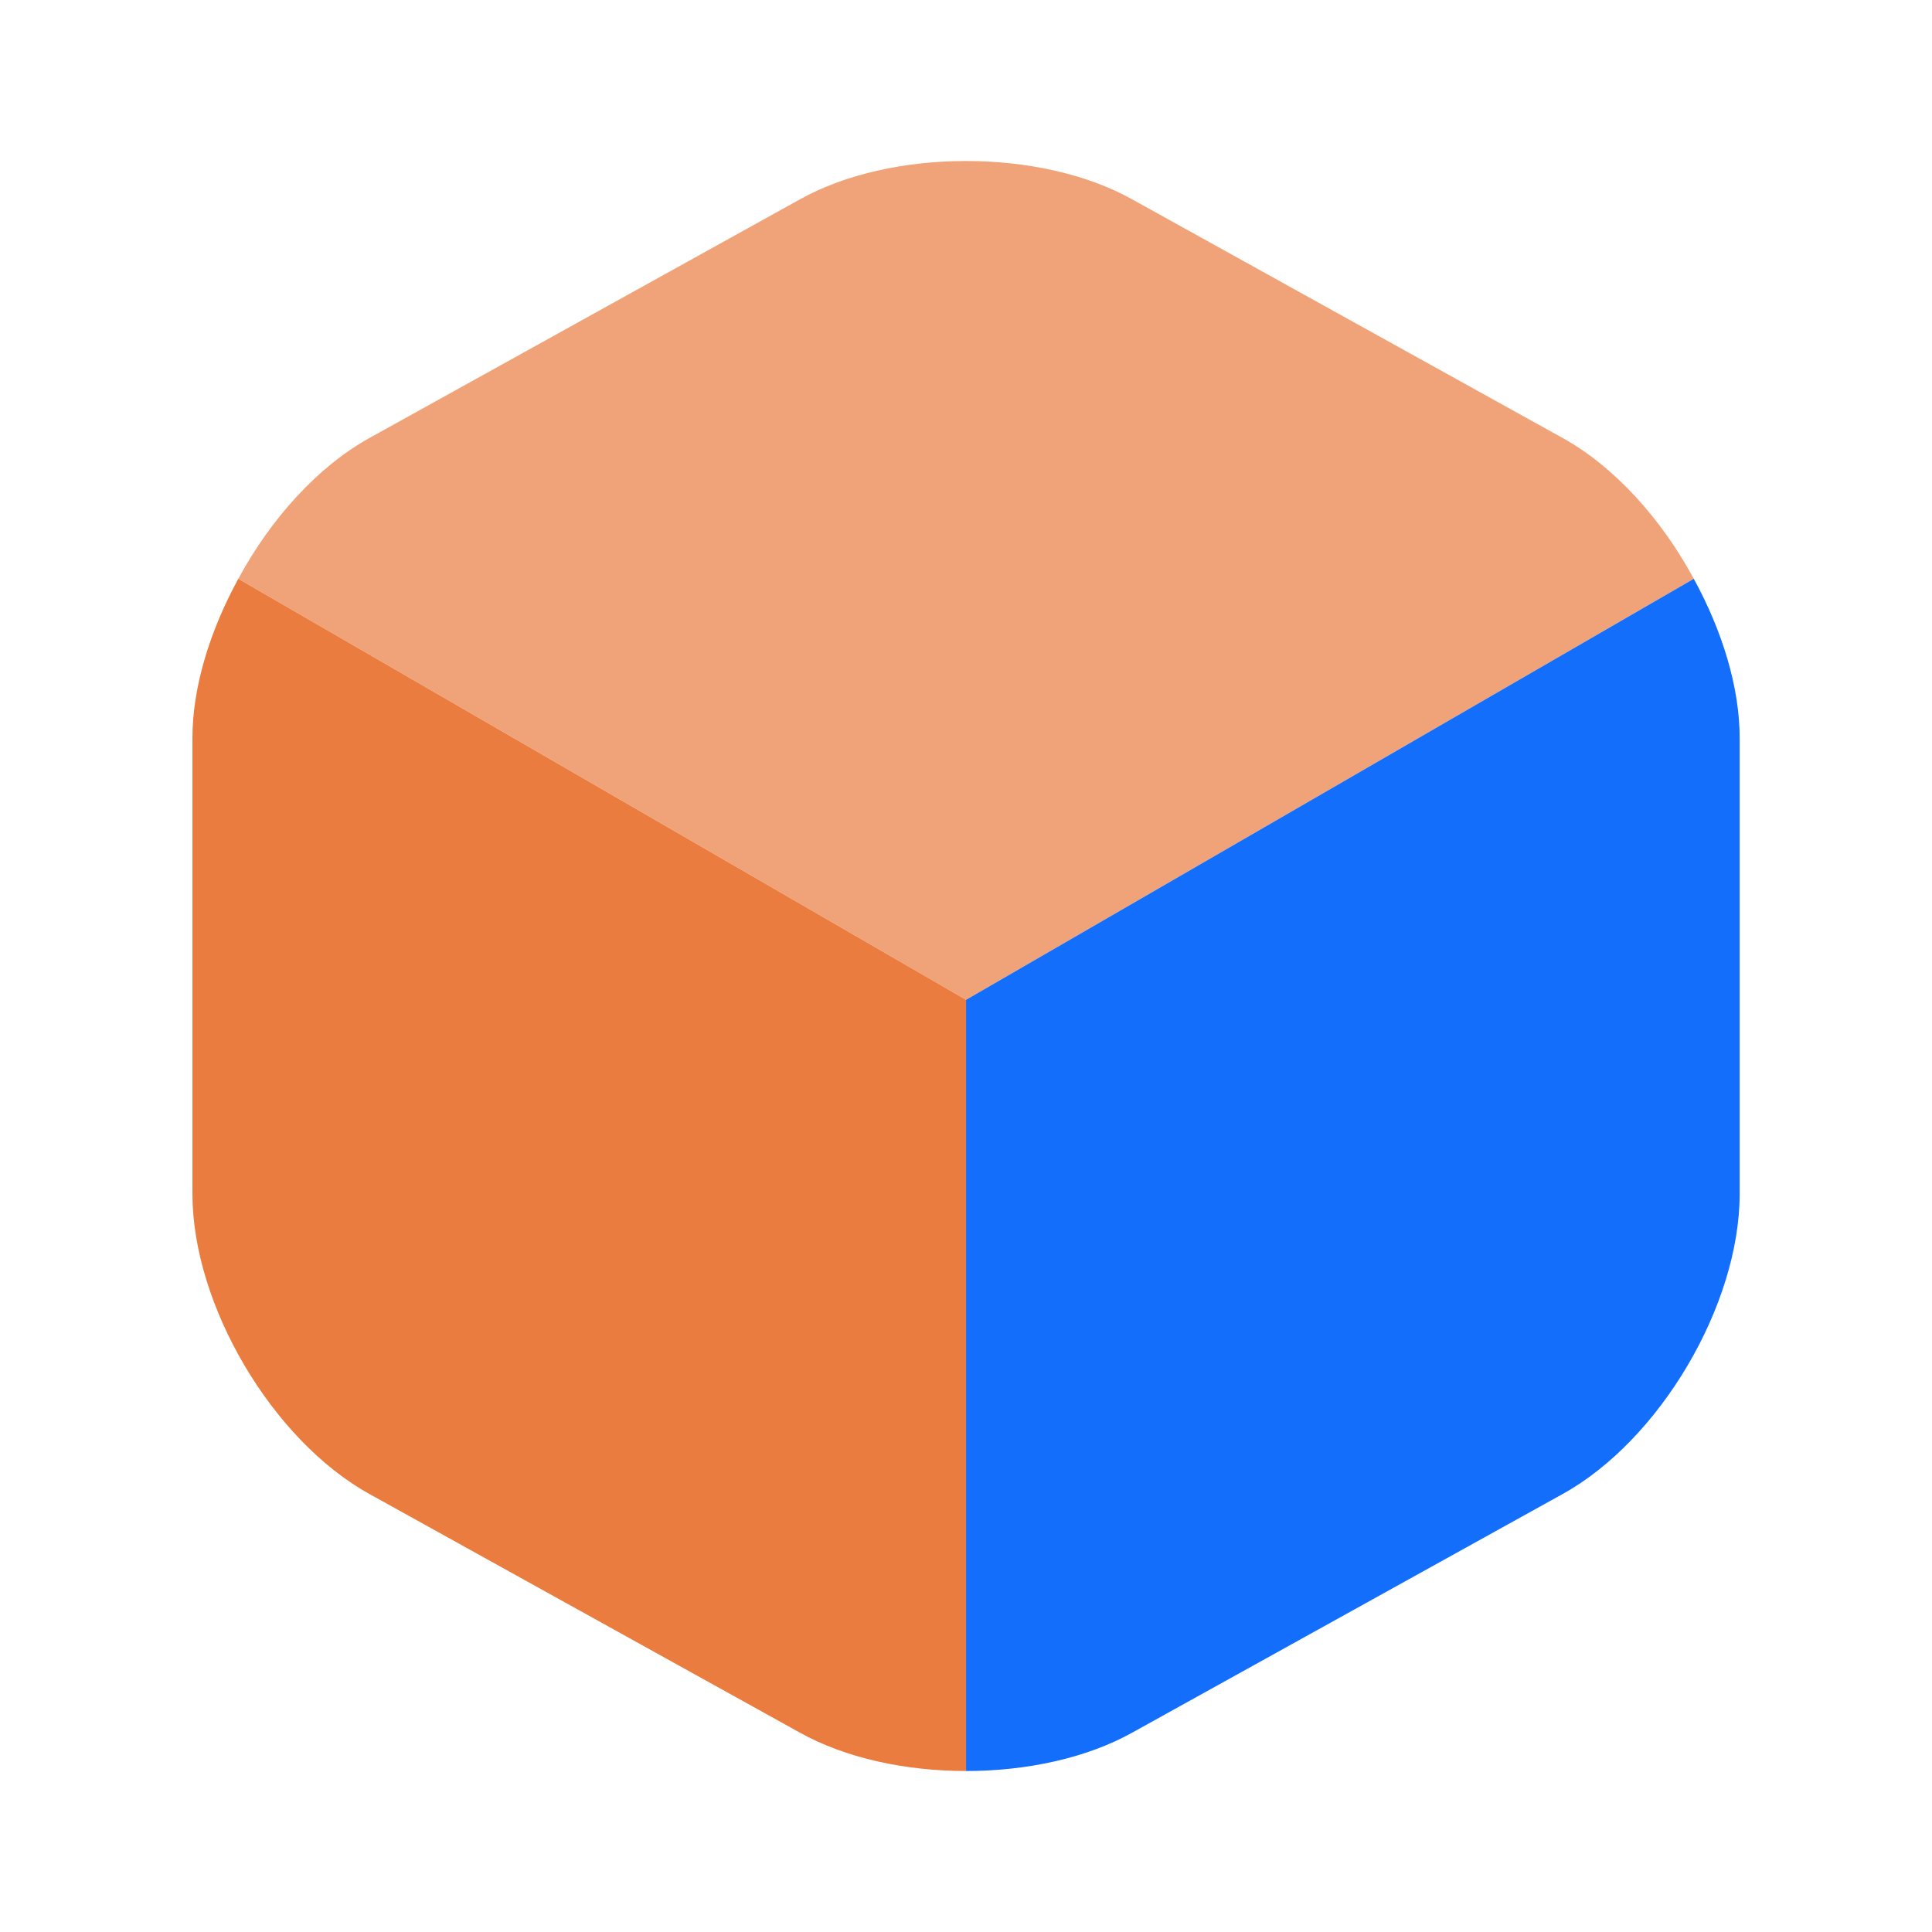 <svg width="40" height="40" viewBox="0 0 40 40" fill="none" xmlns="http://www.w3.org/2000/svg">
<path opacity="0.7" d="M35.068 11.983L20.001 20.7L4.934 11.983C5.601 10.75 6.568 9.667 7.651 9.067L16.551 4.133C18.451 3.067 21.551 3.067 23.451 4.133L32.351 9.067C33.434 9.667 34.401 10.75 35.068 11.983Z" fill="#EA7C3F"/>
<path d="M20.001 20.7V36.667C18.751 36.667 17.501 36.4 16.551 35.867L7.651 30.933C5.634 29.817 3.984 27.017 3.984 24.717V15.283C3.984 14.217 4.351 13.05 4.934 11.983L20.001 20.7Z" fill="#EA7C3F"/>
<path d="M36.018 15.283V24.717C36.018 27.017 34.368 29.817 32.351 30.933L23.451 35.867C22.501 36.4 21.251 36.667 20.001 36.667V20.7L35.068 11.983C35.651 13.05 36.018 14.217 36.018 15.283Z" fill="#136EFB"/>
</svg>

